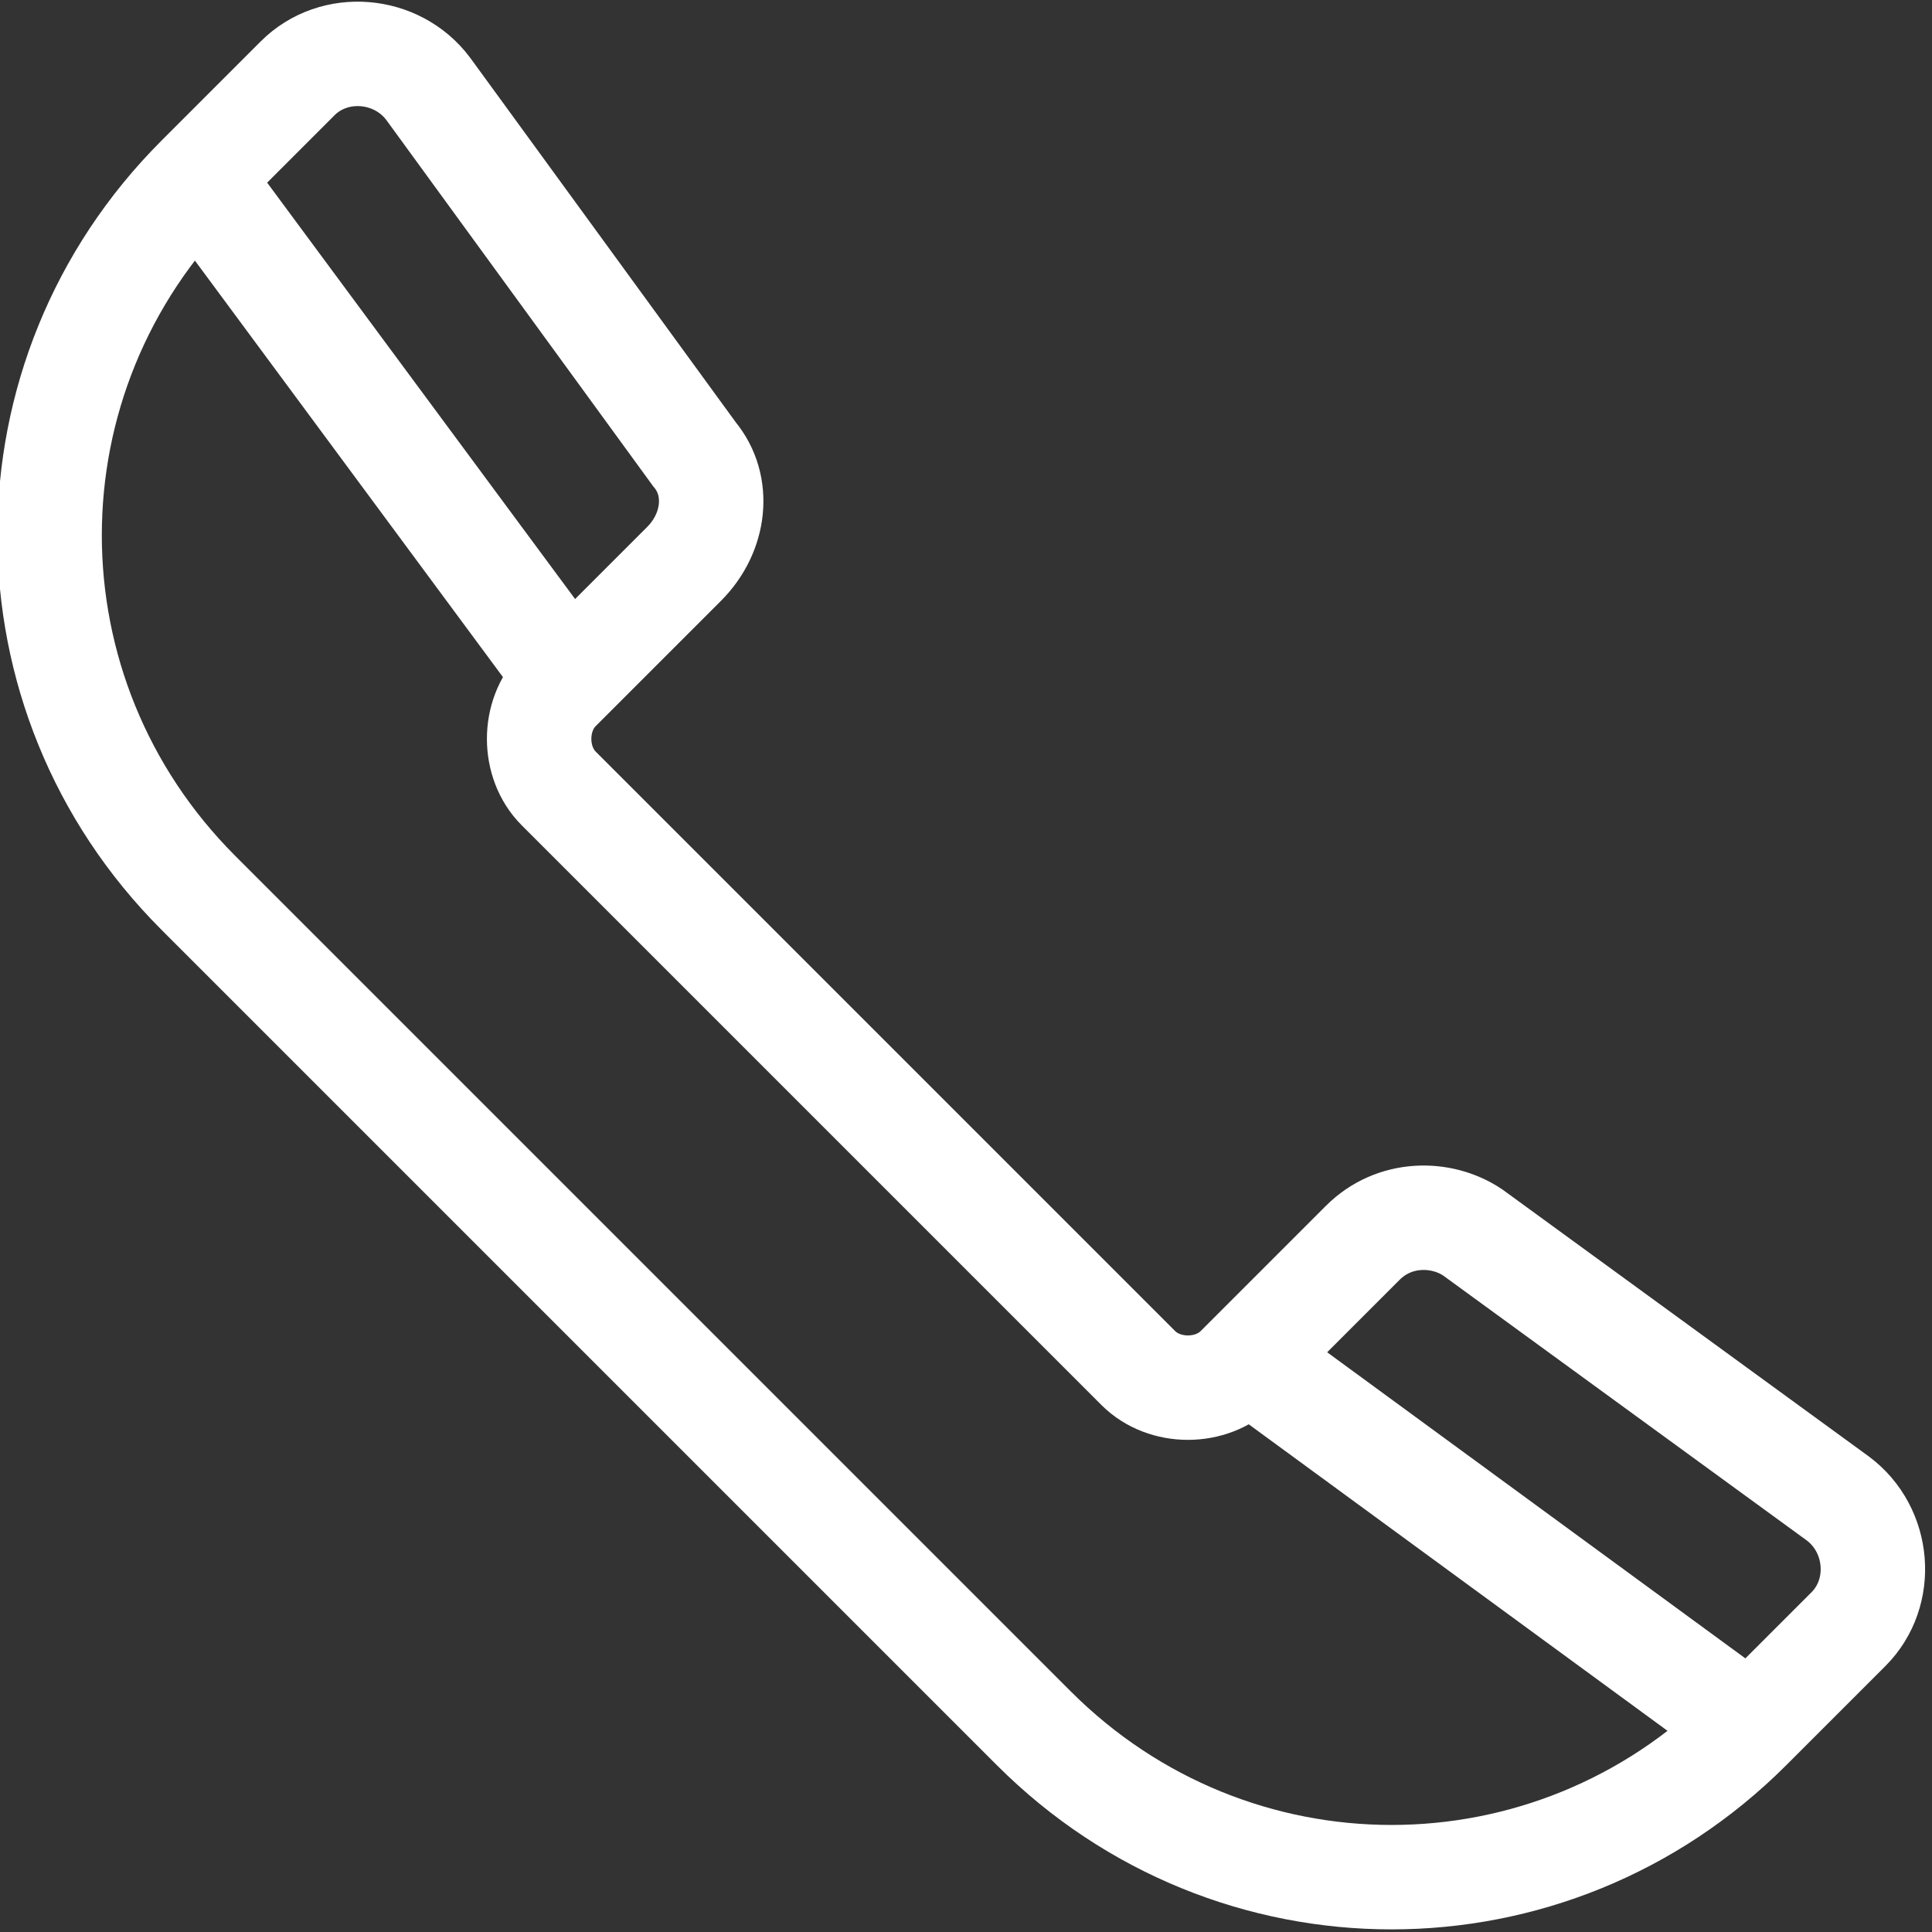 <?xml version="1.0" encoding="utf-8"?>
<!-- Generator: Adobe Illustrator 24.2.3, SVG Export Plug-In . SVG Version: 6.00 Build 0)  -->
<svg version="1.1" id="Calque_1" xmlns="http://www.w3.org/2000/svg" xmlns:xlink="http://www.w3.org/1999/xlink" x="0px" y="0px"
	 viewBox="0 0 37 37" style="enable-background:new 0 0 37 37;" xml:space="preserve">
<rect x="0" y="0" width="37" height="37" fill="#333333" stroke="none"/>
<style type="text/css">
	.st0{clip-path:url(#SVGID_2_);fill:none;stroke:#FFFFFF;stroke-width:2;stroke-miterlimit:10;}
</style>
<g>
	<defs>
		<rect id="SVGID_1_" width="37" height="37"/>
	</defs>
	<clipPath id="SVGID_2_">
		<use xlink:href="#SVGID_1_"  style="overflow:visible;"/>
	</clipPath>
	<path class="st0" d="M24,26.1l9.7,7.1 M3.8,3.4l7.1,9.6 M8.2,1.7l5.1,7c0.5,0.6,0.4,1.5-0.2,2.1l-2.4,2.4c-0.5,0.5-0.5,1.4,0,1.9
		l11.1,11.1c0.5,0.5,1.4,0.5,1.9,0l2.4-2.4c0.6-0.6,1.5-0.6,2.1-0.2l7,5.1c0.8,0.6,0.9,1.8,0.2,2.5l-1.9,1.9
		c-3.8,3.8-9.9,3.8-13.7,0L3.8,17.1c-3.8-3.8-3.8-9.9,0-13.7l1.9-1.9C6.4,0.8,7.6,0.9,8.2,1.7z"/>
</g>
</svg>
